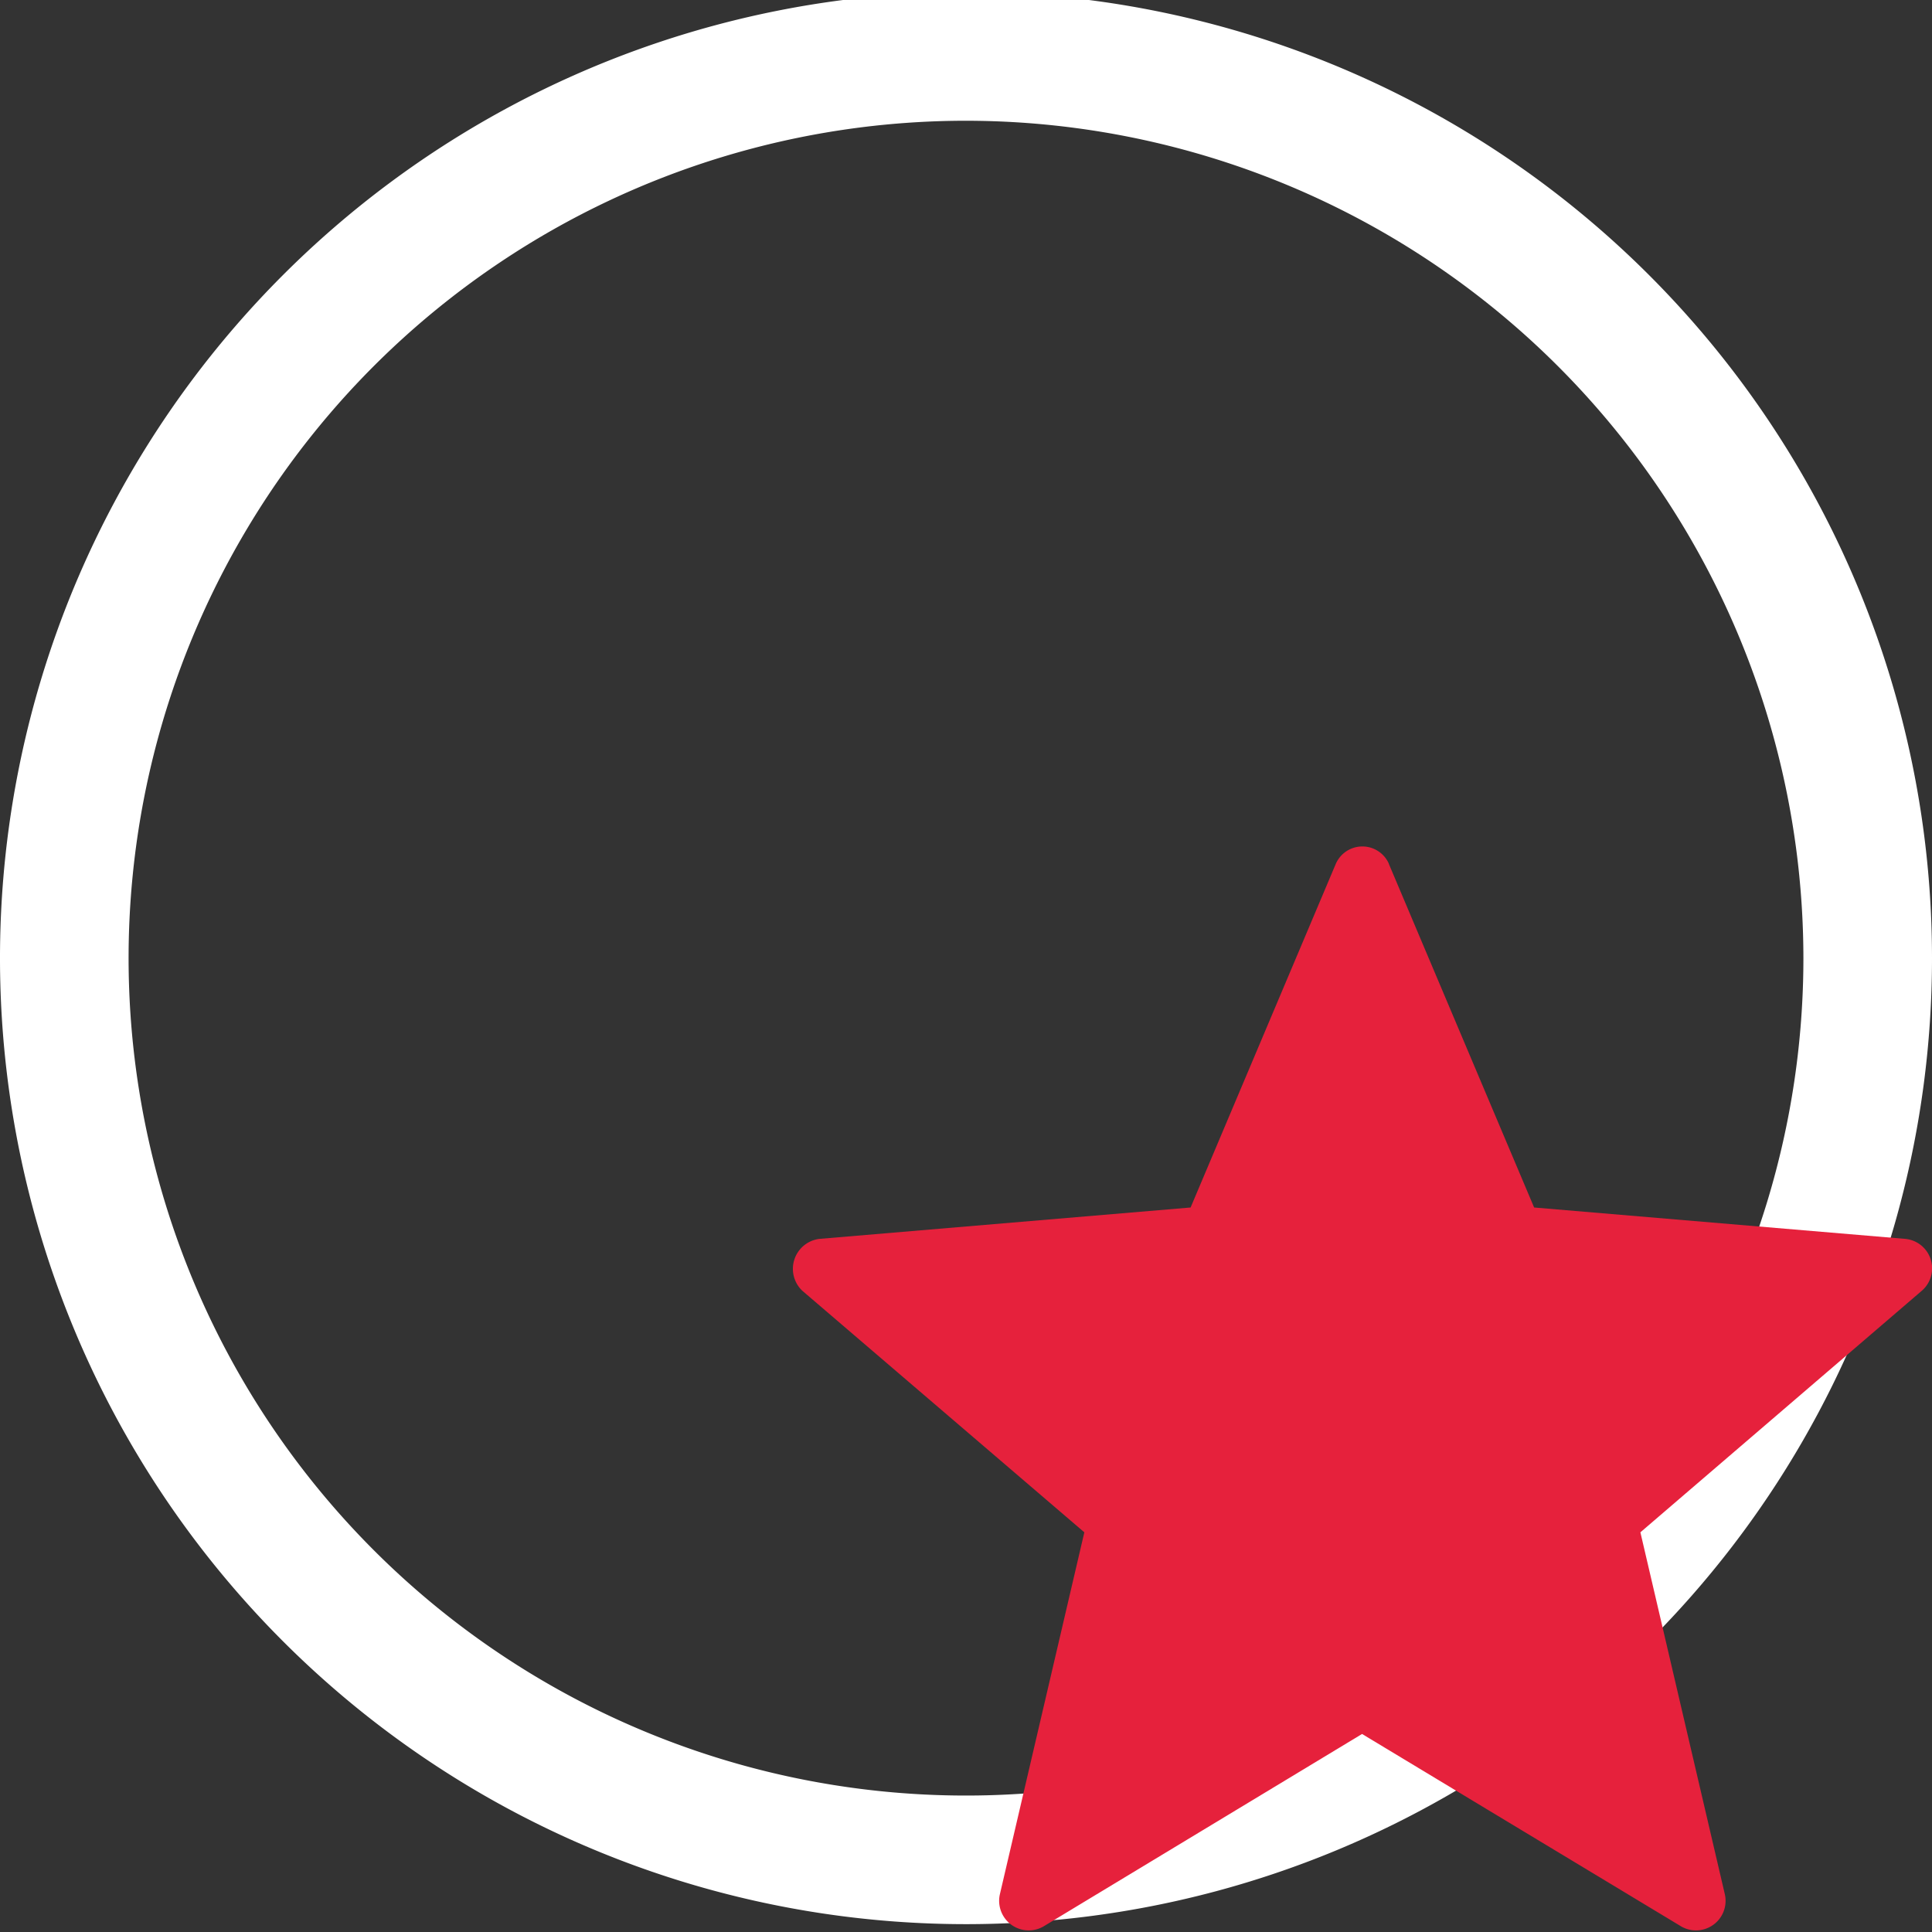 <svg id="Calque_1" data-name="Calque 1" xmlns="http://www.w3.org/2000/svg" viewBox="0 0 32 32"><rect x="0" y="0" width="32" height="32" fill="#333333" stroke="none"/><defs><style>.cls-1{fill:#fff;}.cls-2{fill:#e6213c;}</style></defs><title>CmdBestCirclePlan de travail 1</title><g id="circle"><path class="cls-1" d="M16,31.87a16,16,0,1,1,16-16A16,16,0,0,1,16,31.87ZM16,2A13.87,13.87,0,1,0,29.87,15.87,13.88,13.88,0,0,0,16,2Z"/></g><path class="cls-2" d="M23,14.3,25.41,20l6.15.52a.49.49,0,0,1,.27.86l-4.66,4,1.4,6a.49.49,0,0,1-.72.53l-5.29-3.19-5.28,3.19a.49.49,0,0,1-.72-.53l1.4-6-4.67-4a.5.5,0,0,1,.28-.86L19.72,20l2.4-5.68a.48.48,0,0,1,.89,0Zm0,0"/></svg>